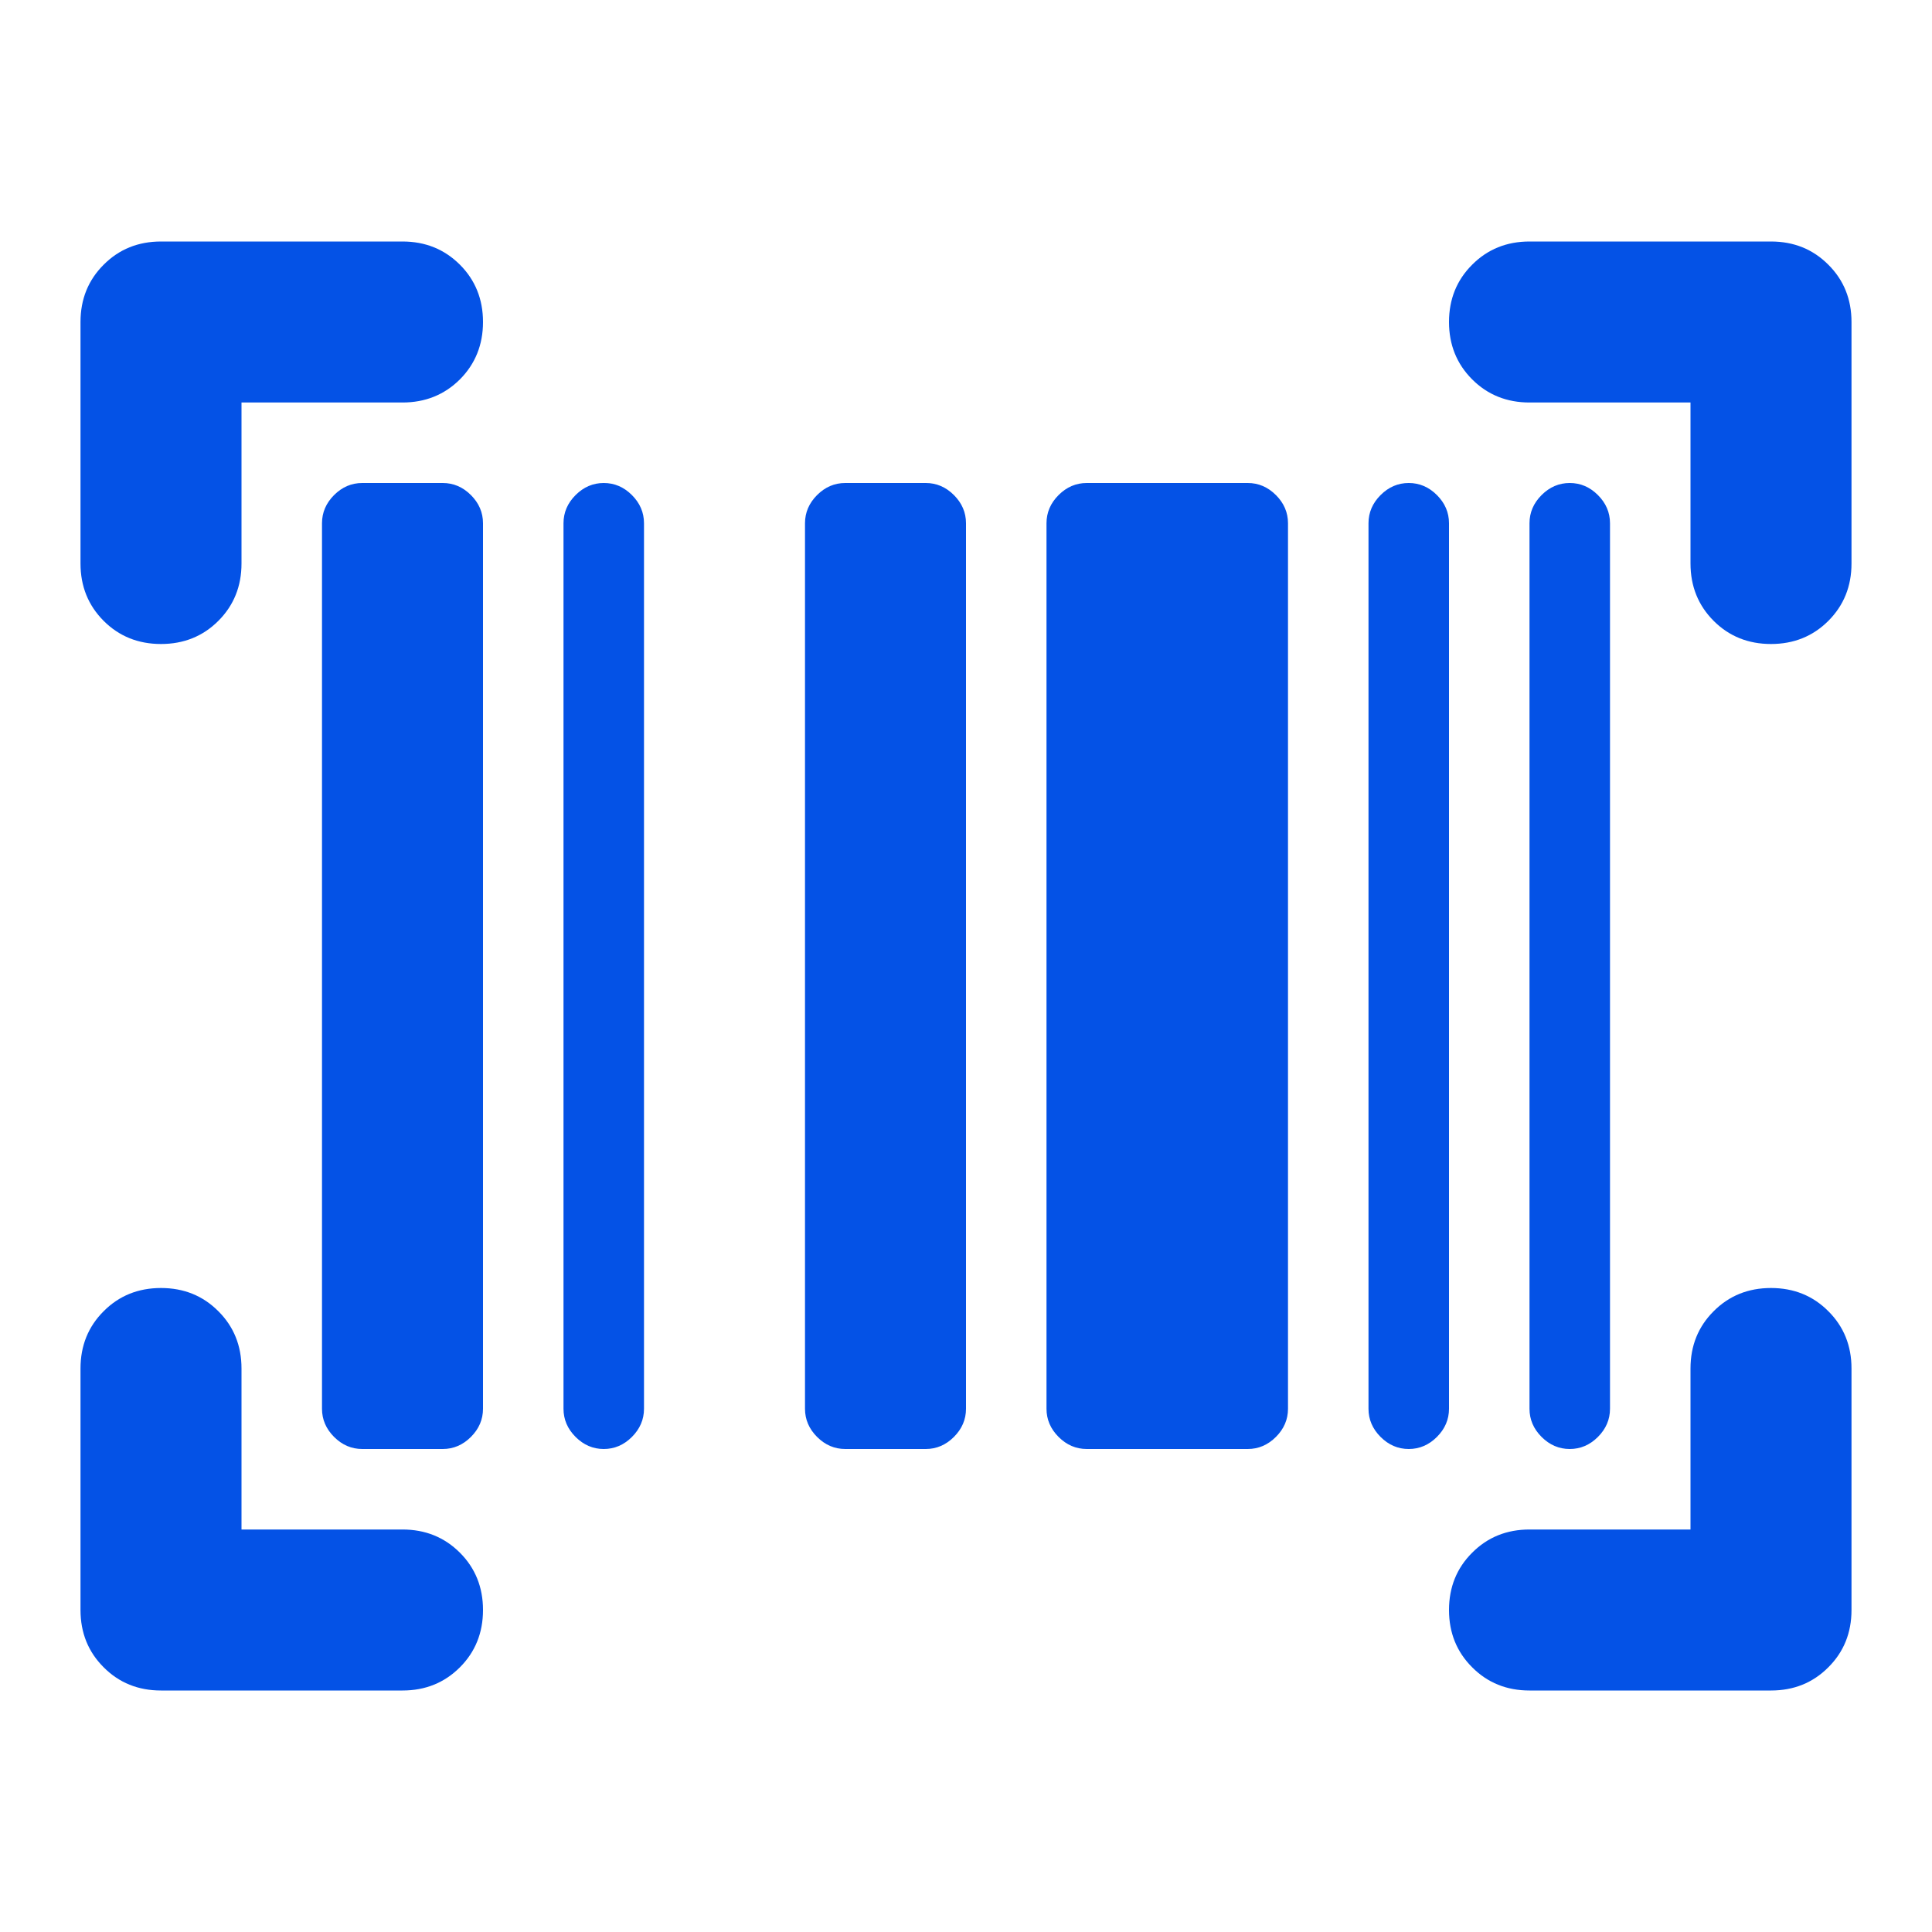 <svg width="24" height="24" viewBox="0 0 24 24" fill="none" xmlns="http://www.w3.org/2000/svg">
<mask id="mask0_5060_2028" style="mask-type:alpha" maskUnits="userSpaceOnUse" x="0" y="0" width="24" height="24">
<rect width="24" height="24" fill="#D9D9D9"/>
</mask>
<g mask="url(#mask0_5060_2028)">
<path d="M6 20C6 20.283 5.904 20.521 5.713 20.712C5.521 20.904 5.283 21 5 21H2C1.717 21 1.479 20.904 1.288 20.712C1.096 20.521 1 20.283 1 20V17C1 16.717 1.096 16.479 1.288 16.288C1.479 16.096 1.717 16 2 16C2.283 16 2.521 16.096 2.712 16.288C2.904 16.479 3 16.717 3 17V19H5C5.283 19 5.521 19.096 5.713 19.288C5.904 19.479 6 19.717 6 20ZM22 16C22.283 16 22.521 16.096 22.712 16.288C22.904 16.479 23 16.717 23 17V20C23 20.283 22.904 20.521 22.712 20.712C22.521 20.904 22.283 21 22 21H19C18.717 21 18.479 20.904 18.288 20.712C18.096 20.521 18 20.283 18 20C18 19.717 18.096 19.479 18.288 19.288C18.479 19.096 18.717 19 19 19H21V17C21 16.717 21.096 16.479 21.288 16.288C21.479 16.096 21.717 16 22 16ZM4.5 18C4.367 18 4.25 17.95 4.15 17.85C4.05 17.75 4 17.633 4 17.5V6.5C4 6.367 4.05 6.25 4.15 6.15C4.25 6.05 4.367 6 4.5 6H5.5C5.633 6 5.75 6.05 5.85 6.15C5.95 6.25 6 6.367 6 6.5V17.5C6 17.633 5.95 17.75 5.85 17.85C5.75 17.95 5.633 18 5.5 18H4.5ZM7.5 18C7.367 18 7.25 17.95 7.15 17.85C7.05 17.75 7 17.633 7 17.5V6.5C7 6.367 7.05 6.25 7.15 6.15C7.25 6.05 7.367 6 7.5 6C7.633 6 7.75 6.05 7.85 6.15C7.95 6.25 8 6.367 8 6.5V17.5C8 17.633 7.95 17.75 7.85 17.85C7.75 17.95 7.633 18 7.5 18ZM10.5 18C10.367 18 10.25 17.95 10.15 17.85C10.05 17.75 10 17.633 10 17.5V6.5C10 6.367 10.05 6.25 10.15 6.15C10.25 6.05 10.367 6 10.5 6H11.5C11.633 6 11.75 6.05 11.85 6.15C11.95 6.25 12 6.367 12 6.5V17.5C12 17.633 11.95 17.75 11.85 17.85C11.75 17.95 11.633 18 11.5 18H10.5ZM13.5 18C13.367 18 13.25 17.95 13.15 17.85C13.05 17.75 13 17.633 13 17.5V6.5C13 6.367 13.05 6.25 13.15 6.15C13.25 6.05 13.367 6 13.5 6H15.5C15.633 6 15.75 6.05 15.85 6.15C15.95 6.25 16 6.367 16 6.5V17.5C16 17.633 15.95 17.75 15.85 17.85C15.75 17.95 15.633 18 15.5 18H13.5ZM17.5 18C17.367 18 17.25 17.95 17.15 17.85C17.05 17.75 17 17.633 17 17.5V6.5C17 6.367 17.05 6.25 17.15 6.15C17.25 6.05 17.367 6 17.5 6C17.633 6 17.75 6.05 17.85 6.15C17.95 6.25 18 6.367 18 6.5V17.5C18 17.633 17.95 17.75 17.85 17.85C17.75 17.95 17.633 18 17.5 18ZM19.5 18C19.367 18 19.25 17.95 19.15 17.85C19.05 17.75 19 17.633 19 17.5V6.5C19 6.367 19.05 6.25 19.15 6.15C19.25 6.05 19.367 6 19.5 6C19.633 6 19.75 6.05 19.85 6.15C19.95 6.25 20 6.367 20 6.5V17.5C20 17.633 19.95 17.75 19.85 17.85C19.75 17.95 19.633 18 19.5 18ZM6 4C6 4.283 5.904 4.521 5.713 4.713C5.521 4.904 5.283 5 5 5H3V7C3 7.283 2.904 7.521 2.712 7.713C2.521 7.904 2.283 8 2 8C1.717 8 1.479 7.904 1.288 7.713C1.096 7.521 1 7.283 1 7V4C1 3.717 1.096 3.479 1.288 3.288C1.479 3.096 1.717 3 2 3H5C5.283 3 5.521 3.096 5.713 3.288C5.904 3.479 6 3.717 6 4ZM18 4C18 3.717 18.096 3.479 18.288 3.288C18.479 3.096 18.717 3 19 3H22C22.283 3 22.521 3.096 22.712 3.288C22.904 3.479 23 3.717 23 4V7C23 7.283 22.904 7.521 22.712 7.713C22.521 7.904 22.283 8 22 8C21.717 8 21.479 7.904 21.288 7.713C21.096 7.521 21 7.283 21 7V5H19C18.717 5 18.479 4.904 18.288 4.713C18.096 4.521 18 4.283 18 4Z" fill="#0452E6"/>
</g>
</svg>
